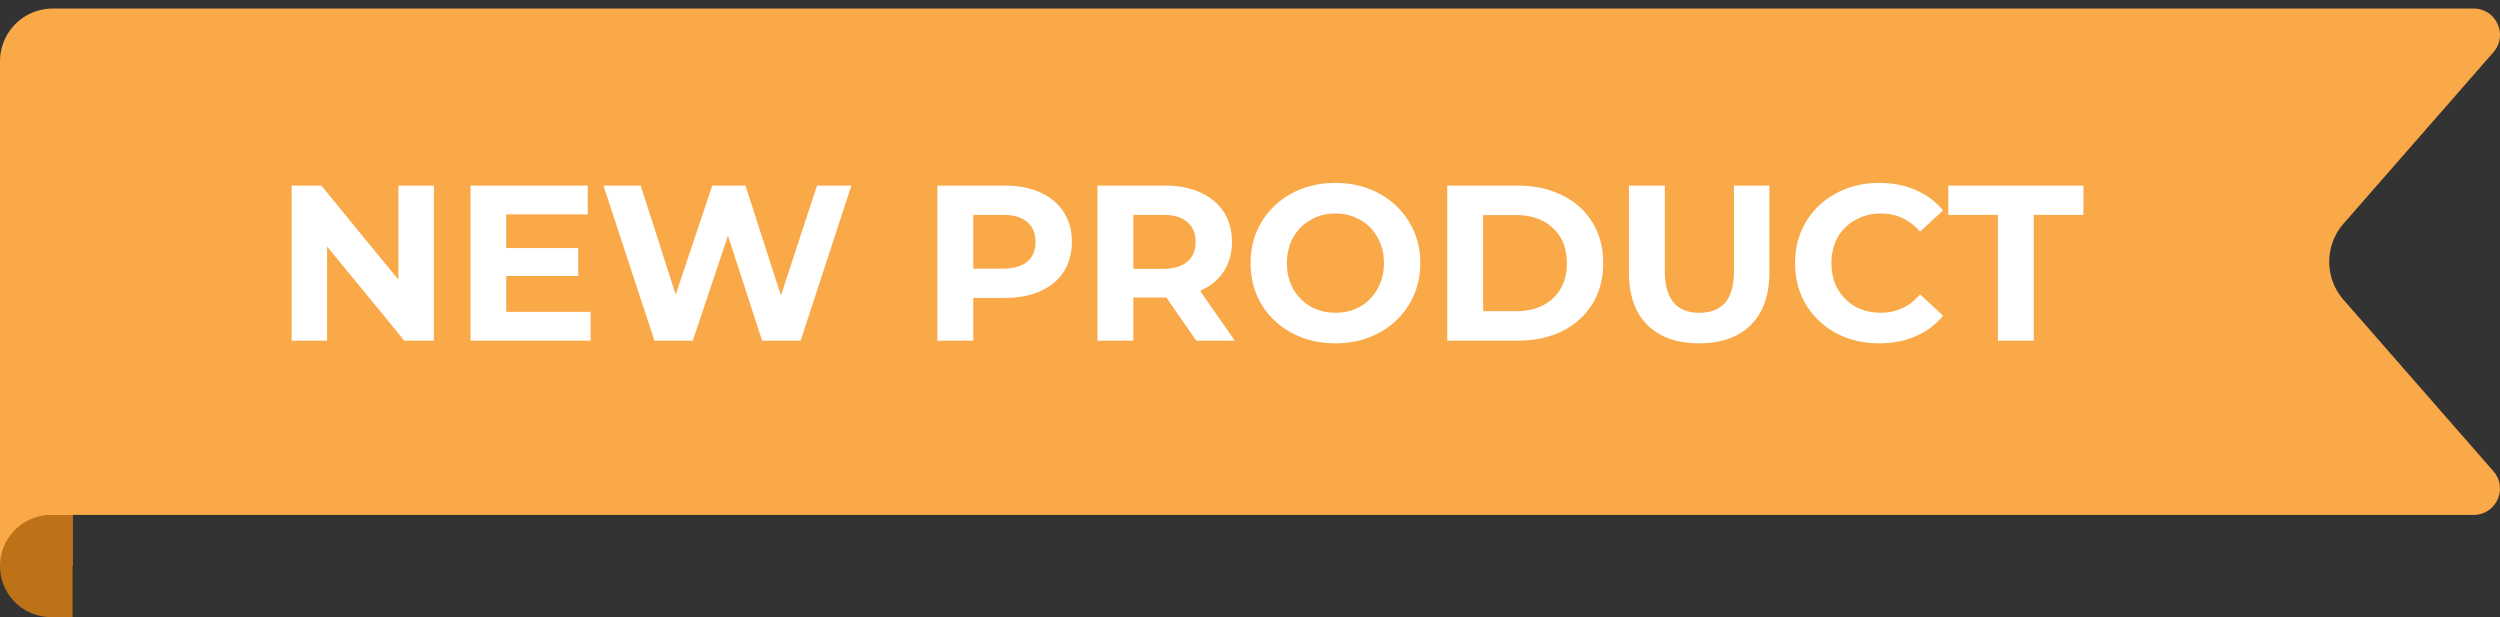 <svg width="158" height="39" viewBox="0 0 158 39" fill="none" xmlns="http://www.w3.org/2000/svg"><rect x="0" y="0" width="158" height="39" fill="#333333" stroke="none"/><path d="M0 35.77h4.583v-8.062H0v8.063z" fill="#FAA949"/><path d="M0 35.77A3.23 3.23 0 003.23 39h1.354v-6.459H3.23A3.23 3.23 0 000 35.771z" fill="#BD7218"/><path d="M.001 32.541V3.874A3.333 3.333 0 013.335.54H156.33c1.433 0 2.196 1.687 1.253 2.764l-9.467 10.823a3.663 3.663 0 000 4.827l9.467 10.825c.943 1.076.18 2.763-1.253 2.763H.001z" fill="#FAA949"/><path d="M27.42 11.73v9.8h-1.863l-4.885-5.95v5.95h-2.24v-9.8h1.876l4.872 5.95v-5.95h2.24zm9.906 7.98v1.82h-7.588v-9.8h7.406v1.82h-5.152v2.128h4.55v1.764h-4.55v2.268h5.334zm16.48-7.98l-3.206 9.8h-2.436l-2.156-6.636-2.226 6.636H41.36l-3.22-9.8h2.352l2.212 6.888 2.31-6.888h2.1l2.24 6.944 2.282-6.944h2.17zm9.678 0c.868 0 1.62.145 2.254.434.644.29 1.139.7 1.484 1.232s.518 1.162.518 1.89c0 .719-.173 1.349-.518 1.89-.345.532-.84.943-1.484 1.232-.635.28-1.386.42-2.254.42H61.51v2.702h-2.268v-9.8h4.242zm-.126 5.25c.681 0 1.2-.145 1.554-.434.355-.299.532-.718.532-1.26 0-.55-.177-.97-.532-1.26-.355-.299-.873-.448-1.554-.448H61.51v3.402h1.848zm12.245 4.55l-1.89-2.73h-2.086v2.73H69.36v-9.8h4.242c.868 0 1.62.145 2.254.434.644.29 1.139.7 1.484 1.232.346.532.518 1.162.518 1.89s-.177 1.358-.532 1.89c-.345.523-.84.924-1.484 1.204l2.198 3.15h-2.436zm-.042-6.244c0-.55-.177-.97-.532-1.26-.354-.299-.872-.448-1.554-.448h-1.848v3.416h1.848c.682 0 1.2-.15 1.554-.448.355-.299.532-.718.532-1.26zm8.84 6.412c-1.018 0-1.938-.22-2.759-.658a4.964 4.964 0 01-1.918-1.806c-.457-.775-.686-1.643-.686-2.604 0-.961.229-1.824.686-2.59a4.93 4.93 0 011.918-1.82c.822-.439 1.74-.658 2.758-.658 1.017 0 1.932.22 2.744.658a4.93 4.93 0 011.918 1.82c.467.766.7 1.629.7 2.59 0 .962-.233 1.83-.7 2.604a4.964 4.964 0 01-1.918 1.806c-.812.439-1.727.658-2.744.658zm0-1.932c.578 0 1.1-.13 1.567-.392.467-.27.83-.644 1.092-1.12.27-.476.406-1.017.406-1.624 0-.607-.135-1.148-.406-1.624a2.767 2.767 0 00-1.092-1.106 3.067 3.067 0 00-1.568-.406c-.579 0-1.101.136-1.568.406-.466.261-.835.63-1.106 1.106-.261.476-.392 1.017-.392 1.624 0 .607.13 1.148.392 1.624.27.476.64.85 1.106 1.12.467.262.99.392 1.568.392zm7.066-8.036h4.452c1.064 0 2.002.205 2.814.616.821.402 1.456.97 1.904 1.708.457.737.686 1.596.686 2.576s-.229 1.839-.686 2.576c-.448.738-1.083 1.311-1.904 1.722-.812.401-1.75.602-2.814.602h-4.452v-9.8zm4.34 7.938c.98 0 1.759-.27 2.338-.812.588-.55.882-1.293.882-2.226s-.294-1.67-.882-2.212c-.579-.55-1.358-.826-2.338-.826h-2.072v6.076h2.072zm11.58 2.03c-1.4 0-2.492-.387-3.276-1.162-.775-.774-1.162-1.88-1.162-3.318V11.73h2.268v5.404c0 1.755.728 2.632 2.184 2.632.709 0 1.251-.21 1.624-.63.373-.43.56-1.096.56-2.002V11.73h2.24v5.488c0 1.438-.392 2.544-1.176 3.318-.775.775-1.862 1.162-3.262 1.162zm11.369 0c-.998 0-1.904-.215-2.716-.644a4.998 4.998 0 01-1.904-1.806c-.457-.774-.686-1.647-.686-2.618 0-.97.229-1.838.686-2.604a4.861 4.861 0 011.904-1.806c.812-.439 1.722-.658 2.73-.658.85 0 1.615.15 2.296.448.691.299 1.27.728 1.736 1.288l-1.456 1.344c-.662-.765-1.484-1.148-2.464-1.148-.606 0-1.148.136-1.624.406-.476.261-.849.63-1.12 1.106-.261.476-.392 1.017-.392 1.624 0 .607.131 1.148.392 1.624.271.476.644.85 1.12 1.12.476.262 1.018.392 1.624.392.98 0 1.802-.387 2.464-1.162l1.456 1.344a4.532 4.532 0 01-1.736 1.302c-.69.299-1.46.448-2.31.448zm7.512-8.12h-3.136V11.73h8.54v1.848h-3.136v7.952h-2.268v-7.952z" fill="#fff"/></svg>